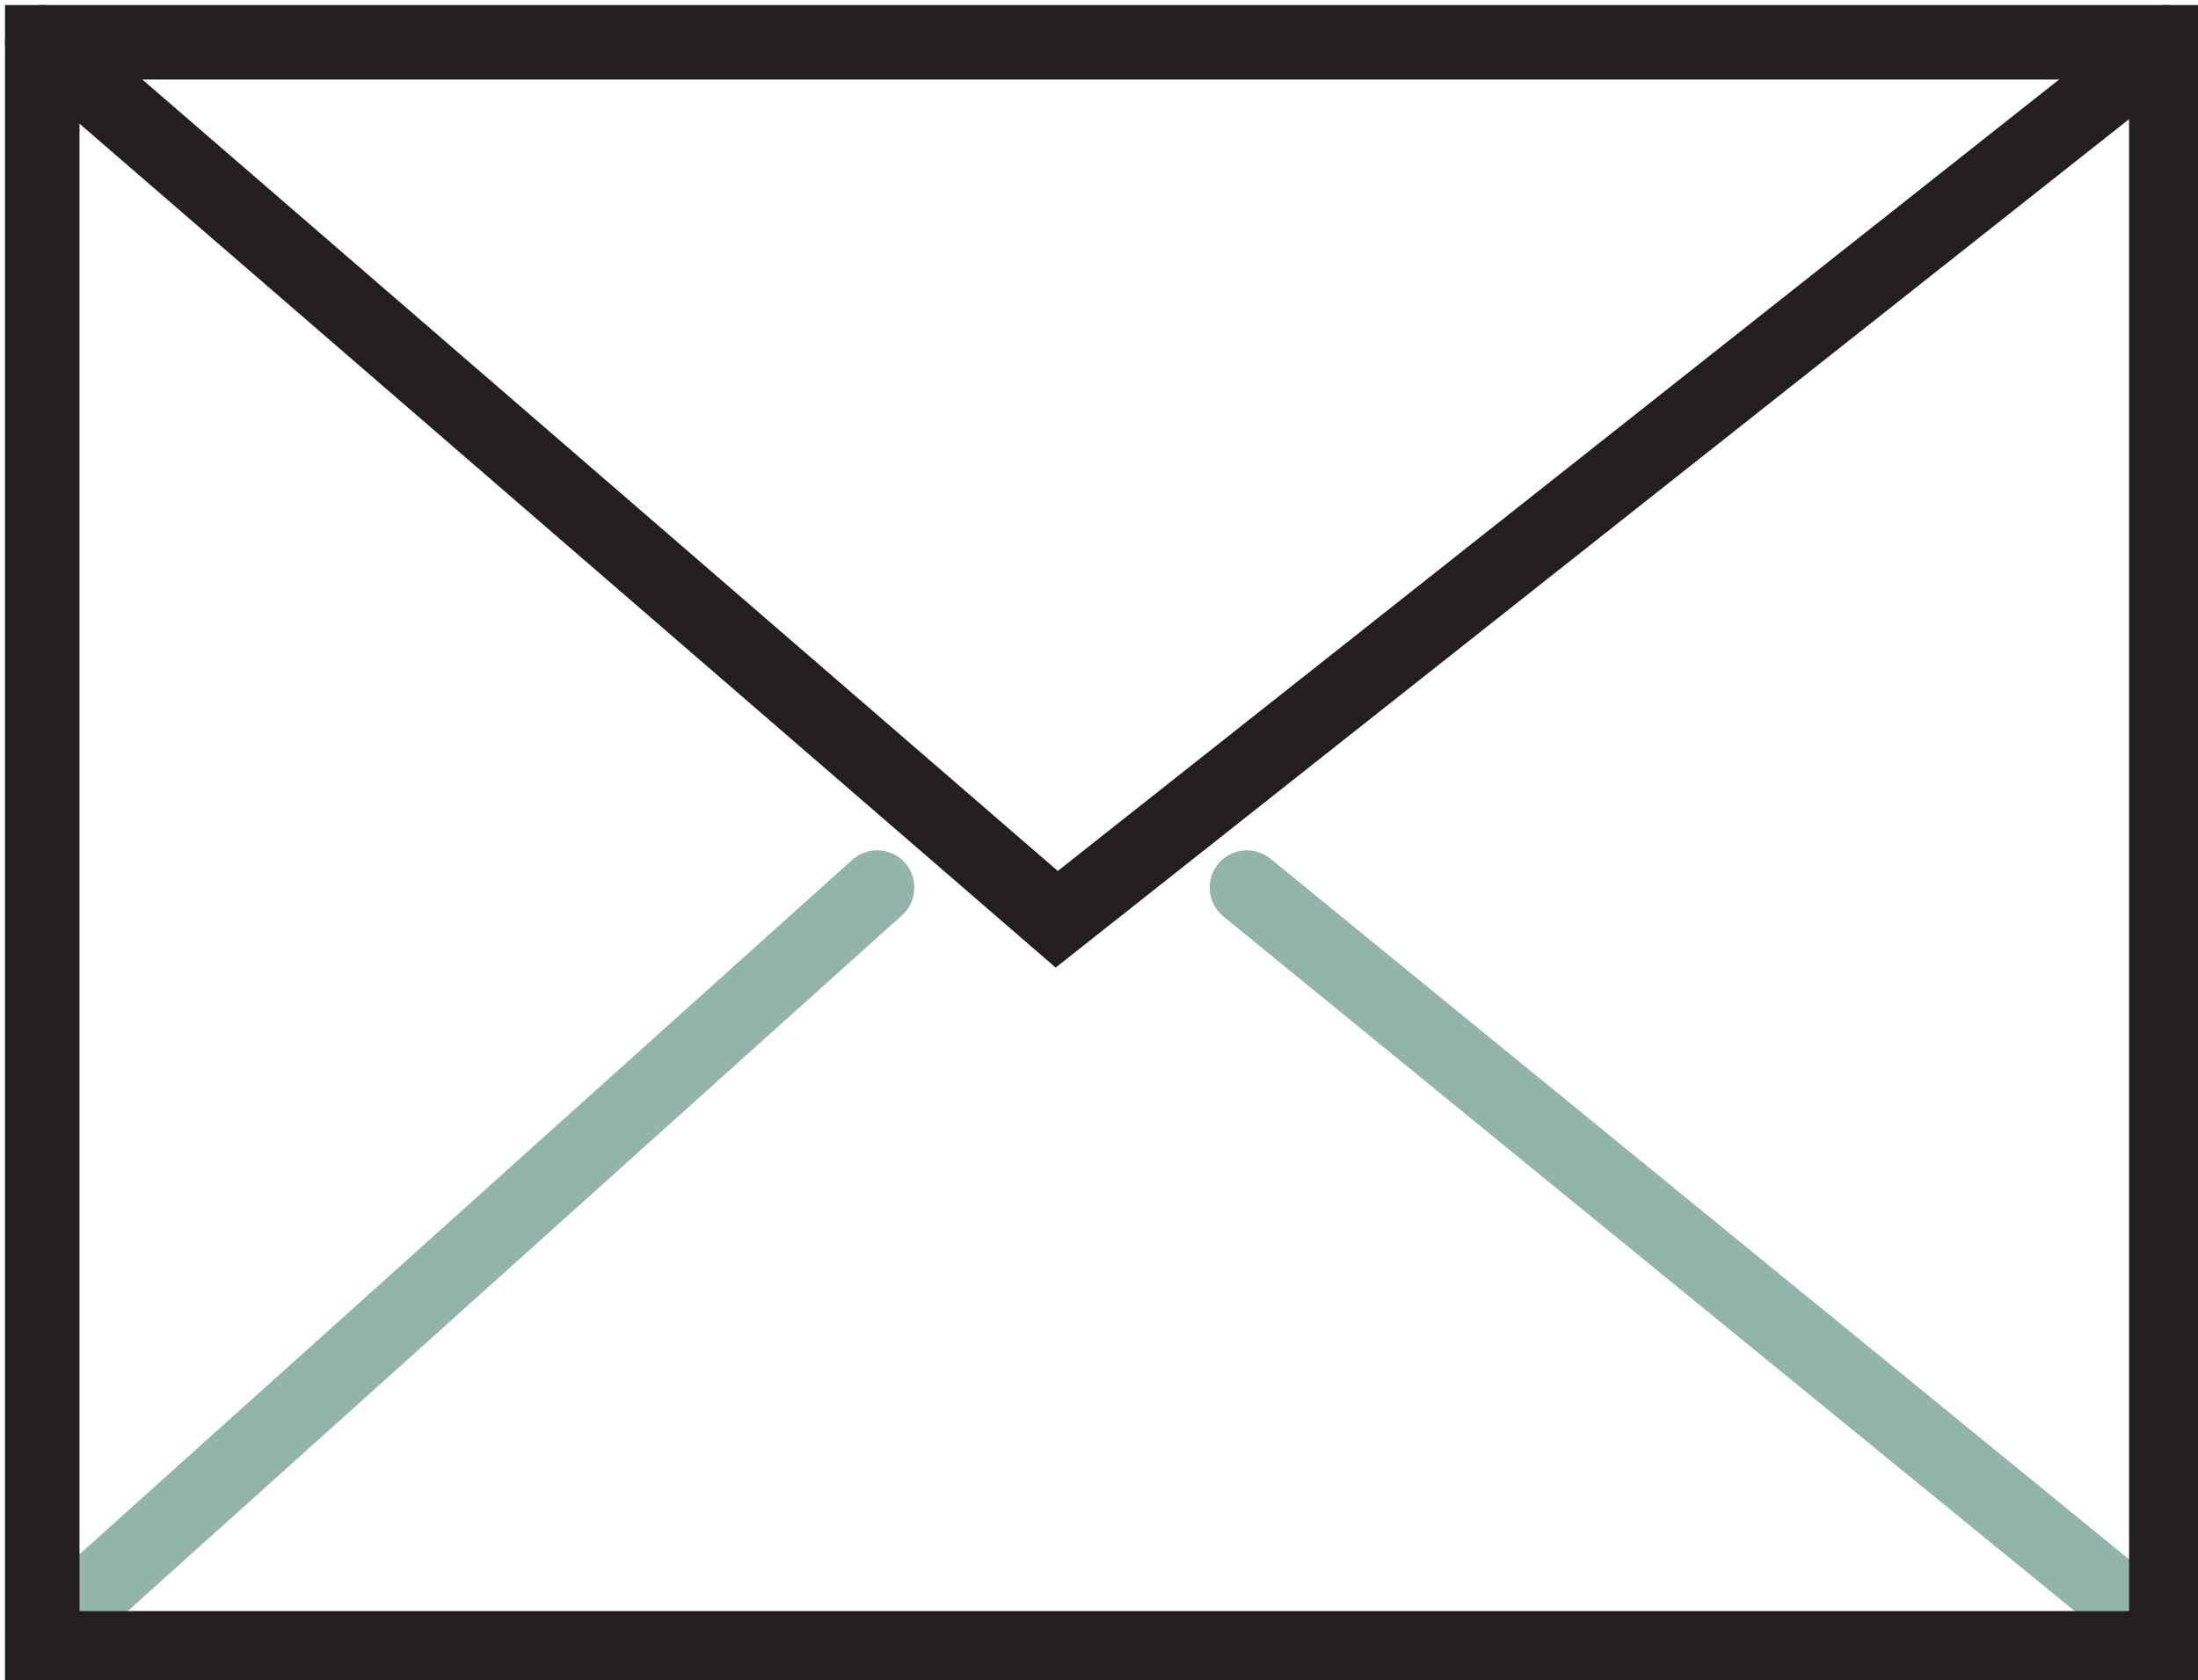 <?xml version="1.0" encoding="utf-8"?>
<!-- Generator: Adobe Illustrator 24.0.1, SVG Export Plug-In . SVG Version: 6.00 Build 0)  -->
<svg version="1.1" id="Layer_1" xmlns="http://www.w3.org/2000/svg" xmlns:xlink="http://www.w3.org/1999/xlink" x="0px" y="0px"
	 viewBox="0 0 20.8 15.9" style="enable-background:new 0 0 20.8 15.9;" xml:space="preserve">
<style type="text/css">
	.st0{fill:none;stroke:#93B4AB;stroke-width:0.705;stroke-linecap:round;stroke-miterlimit:10;}
	.st1{fill:none;stroke:#231F20;stroke-width:0.705;stroke-linecap:round;stroke-miterlimit:10;}
</style>
<line class="st0" x1="0.4" y1="15.5" x2="8.3" y2="8.4"/>
<line class="st0" x1="11.8" y1="8.4" x2="20.5" y2="15.5"/>
<rect x="0.4" y="0.4" class="st1" width="20.1" height="15.2"/>
<polyline class="st1" points="20.5,0.4 10,8.7 0.4,0.4 "/>
</svg>
